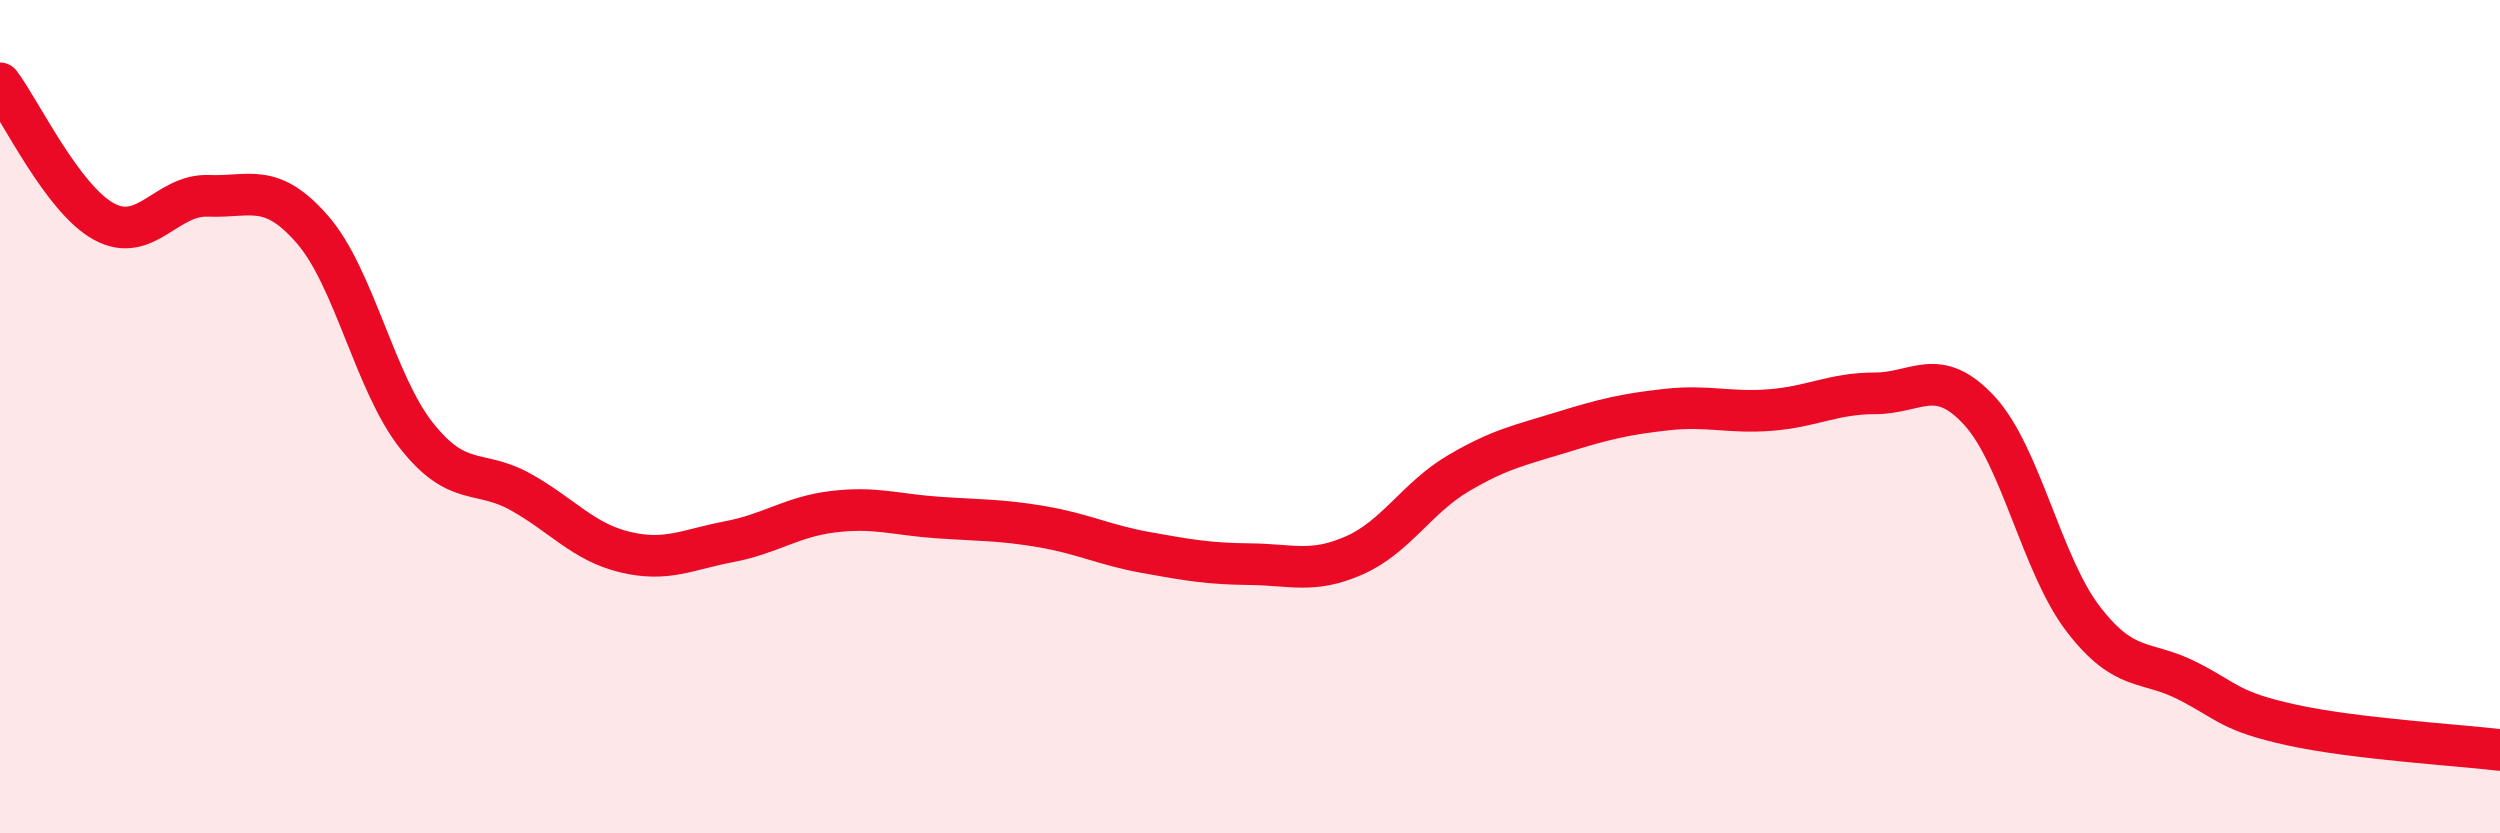 
    <svg width="60" height="20" viewBox="0 0 60 20" xmlns="http://www.w3.org/2000/svg">
      <path
        d="M 0,2 C 0.5,2.66 1.5,4.78 2.5,5.32 C 3.5,5.86 4,4.66 5,4.7 C 6,4.74 6.5,4.36 7.5,5.51 C 8.5,6.66 9,9.2 10,10.46 C 11,11.72 11.5,11.25 12.5,11.81 C 13.5,12.37 14,13.01 15,13.25 C 16,13.49 16.5,13.19 17.5,13 C 18.5,12.81 19,12.4 20,12.28 C 21,12.16 21.5,12.35 22.5,12.42 C 23.5,12.49 24,12.47 25,12.64 C 26,12.81 26.5,13.08 27.5,13.26 C 28.5,13.44 29,13.53 30,13.54 C 31,13.55 31.5,13.77 32.5,13.33 C 33.5,12.89 34,11.95 35,11.36 C 36,10.77 36.5,10.68 37.5,10.37 C 38.5,10.06 39,9.94 40,9.83 C 41,9.72 41.5,9.92 42.5,9.84 C 43.5,9.76 44,9.44 45,9.44 C 46,9.44 46.5,8.77 47.5,9.85 C 48.5,10.93 49,13.56 50,14.86 C 51,16.16 51.5,15.83 52.5,16.34 C 53.5,16.85 53.5,17.07 55,17.4 C 56.5,17.73 59,17.88 60,18L60 20L0 20Z"
        fill="#EB0A25"
        opacity="0.1"
        stroke-linecap="round"
        stroke-linejoin="round"
      />
      <path
        d="M 0,2 C 0.5,2.66 1.5,4.78 2.5,5.32 C 3.5,5.86 4,4.66 5,4.7 C 6,4.74 6.5,4.36 7.5,5.51 C 8.5,6.66 9,9.2 10,10.46 C 11,11.72 11.5,11.25 12.5,11.81 C 13.5,12.37 14,13.01 15,13.25 C 16,13.49 16.5,13.19 17.5,13 C 18.5,12.81 19,12.4 20,12.28 C 21,12.16 21.5,12.35 22.5,12.42 C 23.5,12.49 24,12.47 25,12.64 C 26,12.81 26.5,13.08 27.5,13.26 C 28.5,13.44 29,13.53 30,13.54 C 31,13.55 31.5,13.77 32.5,13.33 C 33.5,12.89 34,11.95 35,11.36 C 36,10.77 36.5,10.68 37.5,10.37 C 38.5,10.06 39,9.94 40,9.83 C 41,9.72 41.5,9.92 42.5,9.84 C 43.5,9.76 44,9.44 45,9.44 C 46,9.44 46.5,8.77 47.5,9.85 C 48.5,10.93 49,13.56 50,14.86 C 51,16.16 51.5,15.83 52.5,16.34 C 53.5,16.85 53.5,17.07 55,17.4 C 56.5,17.73 59,17.88 60,18"
        stroke="#EB0A25"
        stroke-width="1"
        fill="none"
        stroke-linecap="round"
        stroke-linejoin="round"
      />
    </svg>
  